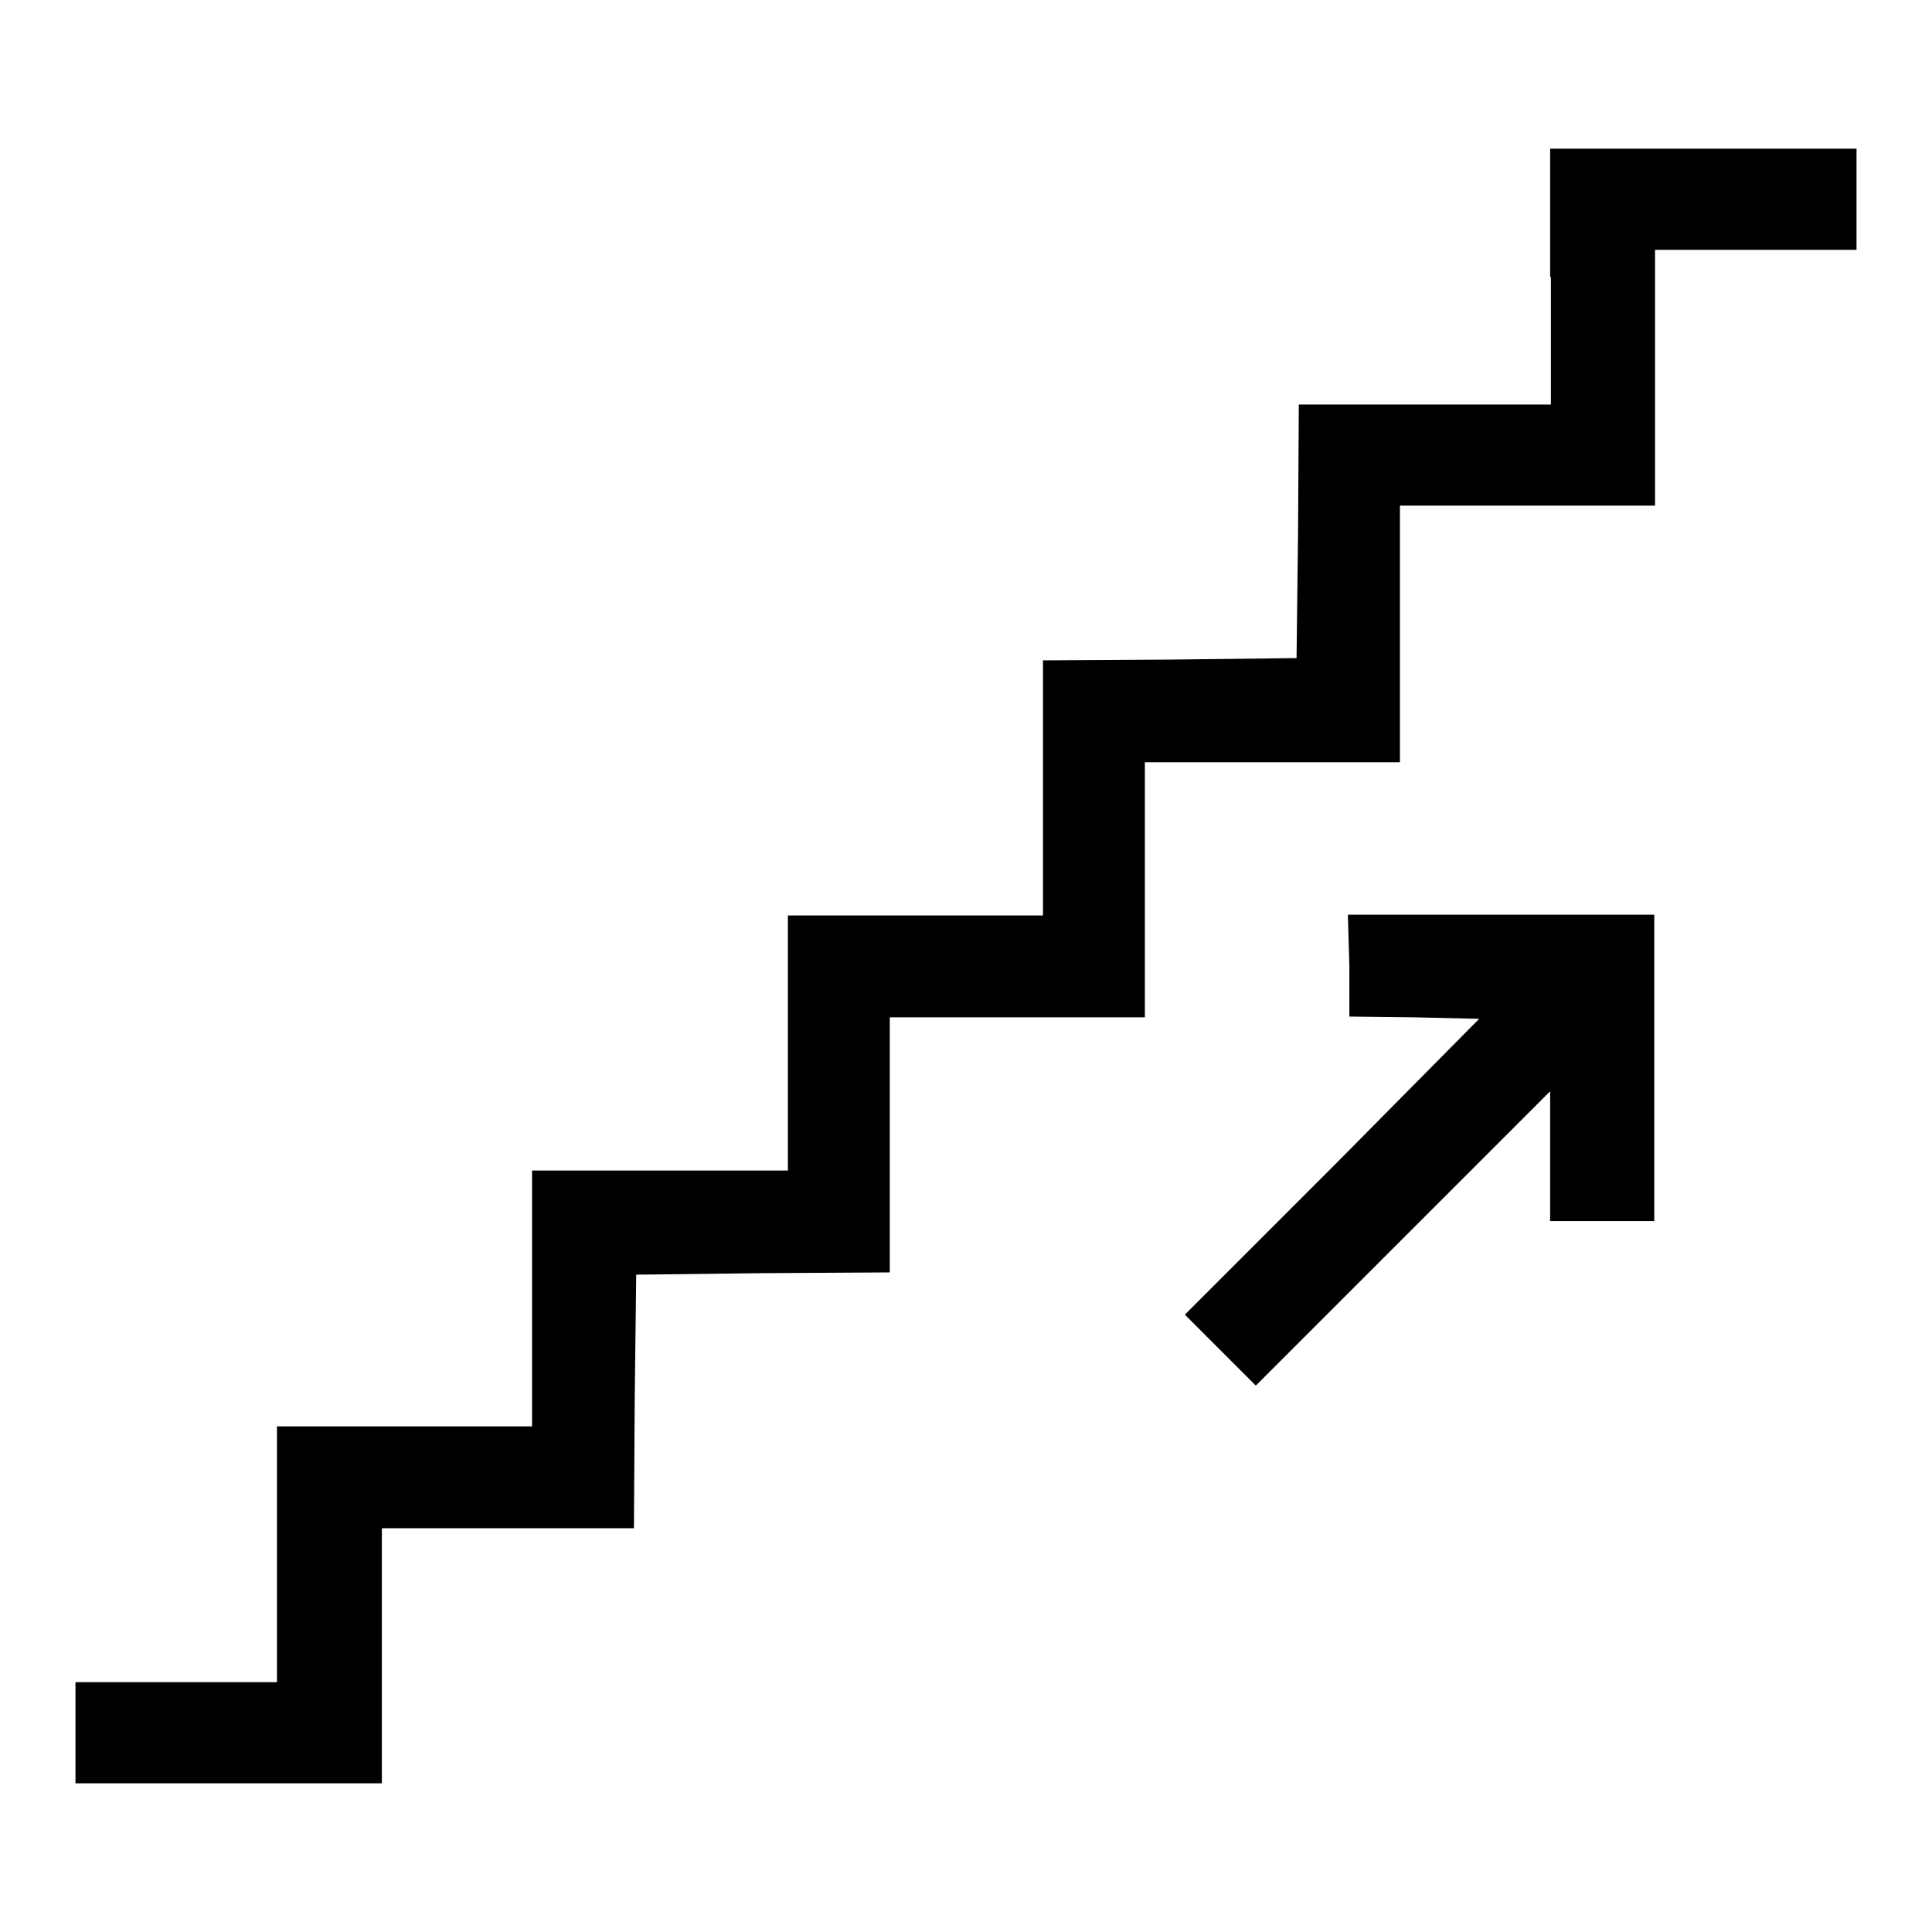 <?xml version="1.0" encoding="utf-8"?>
<!-- Svg Vector Icons : http://www.onlinewebfonts.com/icon -->
<!DOCTYPE svg PUBLIC "-//W3C//DTD SVG 1.1//EN" "http://www.w3.org/Graphics/SVG/1.1/DTD/svg11.dtd">
<svg version="1.1" xmlns="http://www.w3.org/2000/svg" xmlns:xlink="http://www.w3.org/1999/xlink" x="0px" y="0px" viewBox="0 0 256 256" enable-background="new 0 0 256 256" xml:space="preserve">
<g><g><g><path fill="#000000" d="M205.5,36.7v16.9h-16.7h-16.7L172,70.4l-0.2,16.8l-16.8,0.2l-16.8,0.1v16.9v16.9h-16.9h-16.9v16.9v16.9H87.5H70.5v16.9V189H53.6H36.7V206v16.9H23.3H10v6.7v6.7h20.3h20.3v-16.9v-16.9h16.7h16.7l0.1-16.8l0.2-16.8l16.8-0.2l16.8-0.1v-16.9v-16.9h16.9h16.9v-16.9v-16.9h16.9h16.9V83.9V67h16.9h16.9V50V33.1h13.3H246v-6.7v-6.7h-20.3h-20.3V36.7z"/><path fill="#000000" d="M178.8,128v6.7l8.6,0.1l8.6,0.2l-19.4,19.6L157,174.2l4.7,4.7l4.7,4.7l19.5-19.5l19.5-19.5v8.6v8.6h6.9h6.9v-20.3v-20.3h-20.3h-20.3L178.8,128L178.8,128z"/></g></g></g>
</svg>